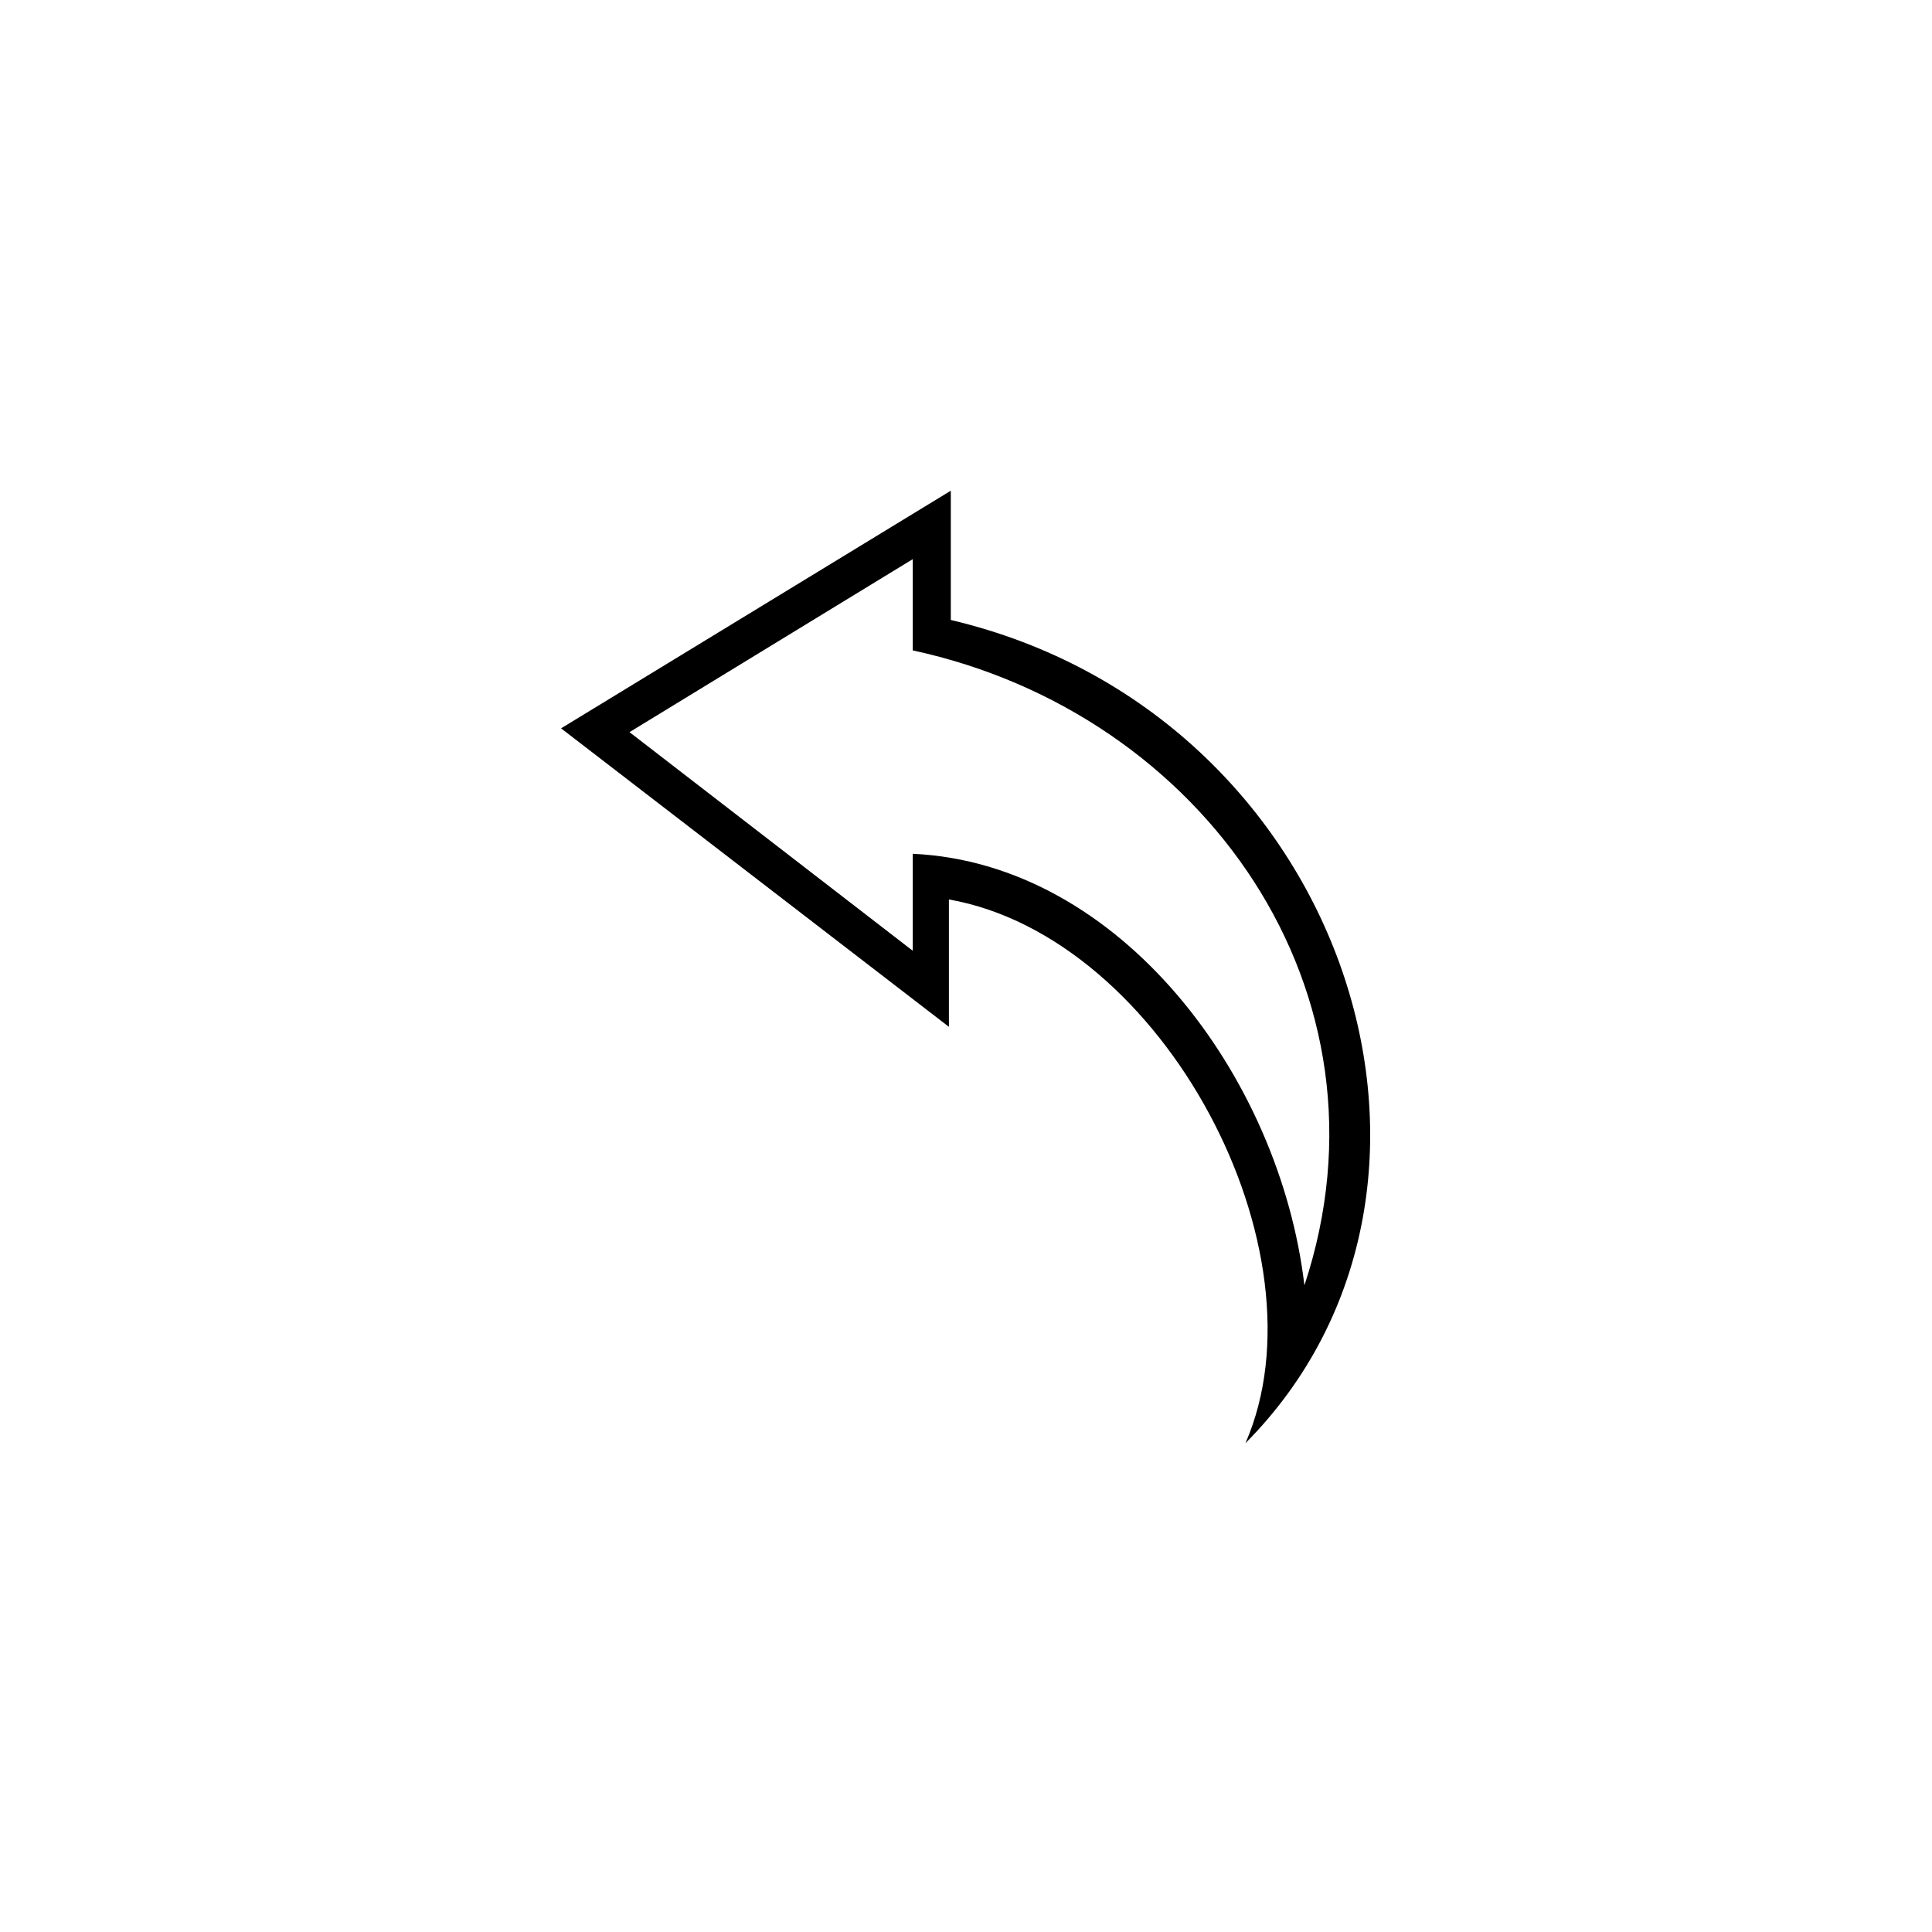 <?xml version="1.0" encoding="UTF-8"?>
<!-- Uploaded to: SVG Repo, www.svgrepo.com, Generator: SVG Repo Mixer Tools -->
<svg fill="#000000" width="800px" height="800px" version="1.1" viewBox="144 144 512 512" xmlns="http://www.w3.org/2000/svg">
 <path d="m395.97 308.3v-34.258l-103.28 62.977 102.78 79.098v-33.754c56.93 10.078 100.76 93.203 78.594 144.09 67.512-68.016 26.703-193.46-78.09-218.15zm-10.078 61.969v25.695l-75.066-57.938 75.066-45.848v24.184c77.082 16.625 129.48 90.688 103.79 168.27-6.547-55.422-48.867-111.85-103.79-114.37z"/>
</svg>